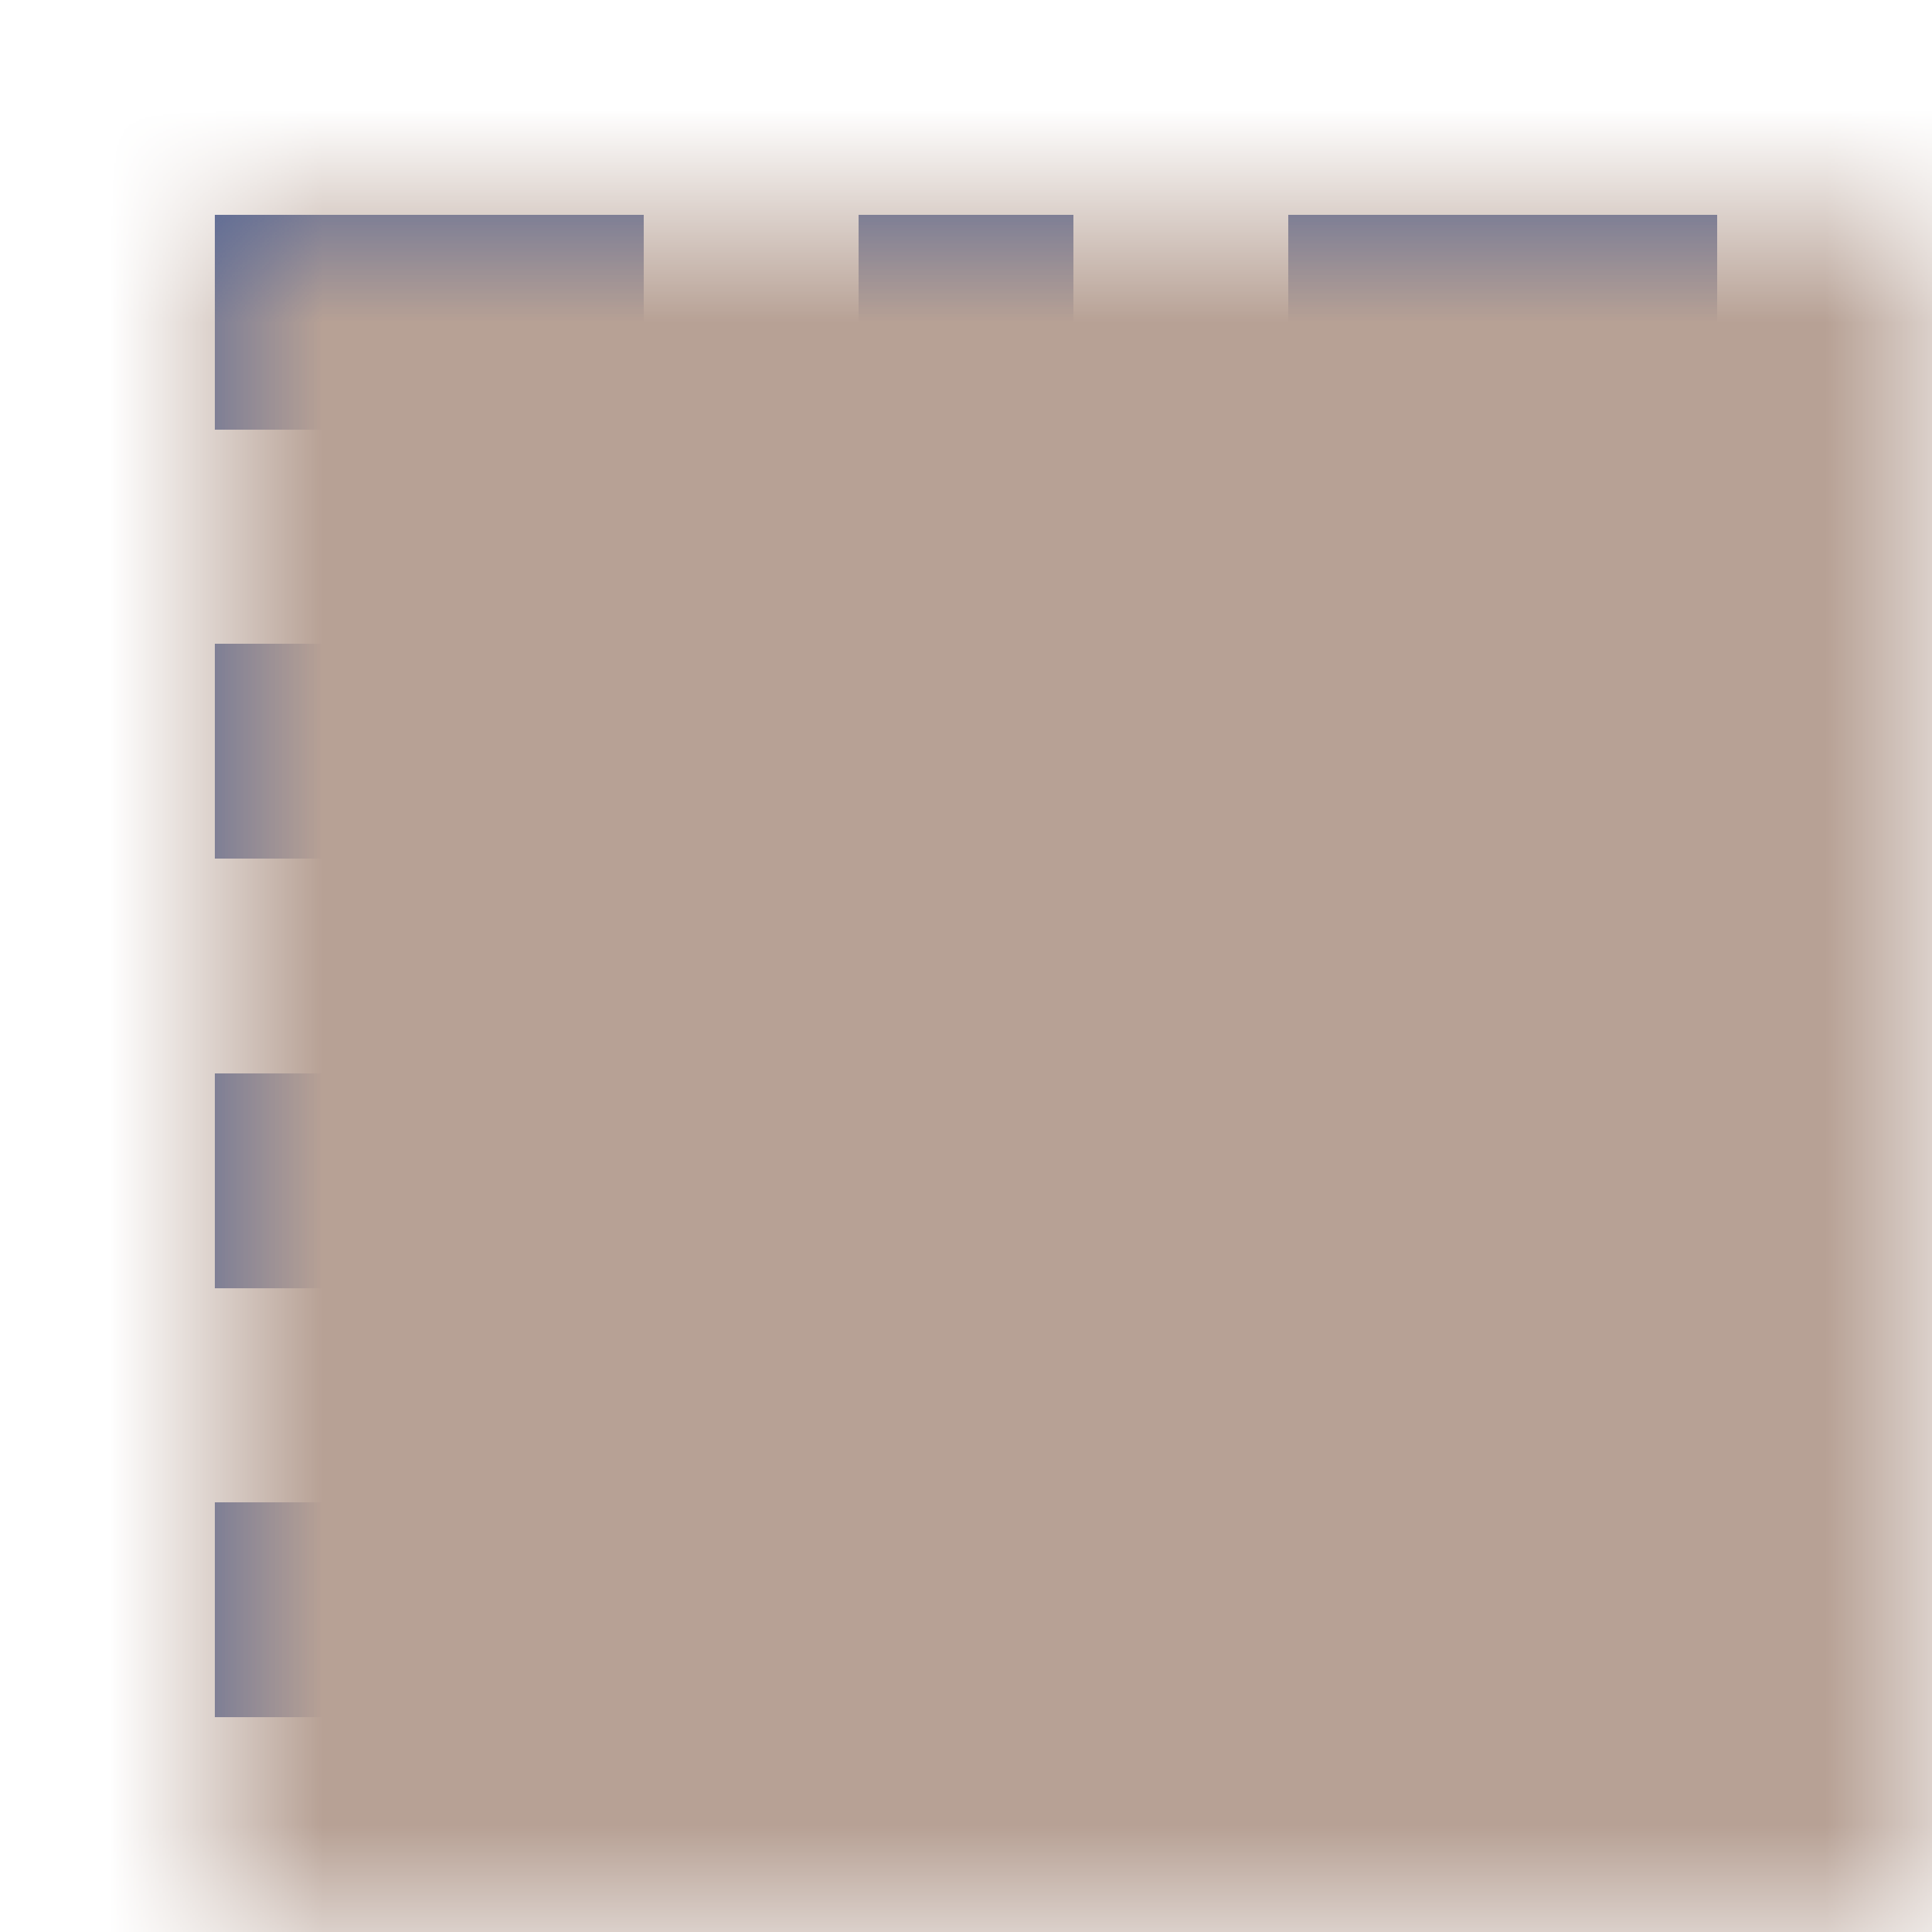 <svg xmlns="http://www.w3.org/2000/svg" shape-rendering="crispEdges" viewBox="-1 -1 9 9" height="100%" width="100%" version="1.2"><path style="fill:#485e95;fill-opacity:1.0;" d="M0 0h2v1h-2zM3 0h1v1h-1zM5 0h2v1h-2zM1 1h1v1h-1zM5 1h1v1h-1zM0 2h1v1h-1zM3 2h1v1h-1zM6 2h1v1h-1zM2 3h3v1h-3zM0 4h1v1h-1zM6 4h1v1h-1zM1 5h5v1h-5zM0 6h7v1h-7z"/><defs><mask maskContentUnits="userSpaceOnUse" id="a"><path style="fill-opacity:1.0;fill:#fff;" d="M-1 -1h9v9h-9z"/><path style="fill-opacity:1;" d="M0 0h2v1h-2zM3 0h1v1h-1zM5 0h2v1h-2zM1 1h1v1h-1zM5 1h1v1h-1zM0 2h1v1h-1zM3 2h1v1h-1zM6 2h1v1h-1zM2 3h3v1h-3zM0 4h1v1h-1zM6 4h1v1h-1zM1 5h5v1h-5zM0 6h7v1h-7z"/></mask></defs><path mask="url(#a)" style="fill-opacity:1; fill:#B7A195;" d="M-1 -1h9v9h-9z"/></svg>